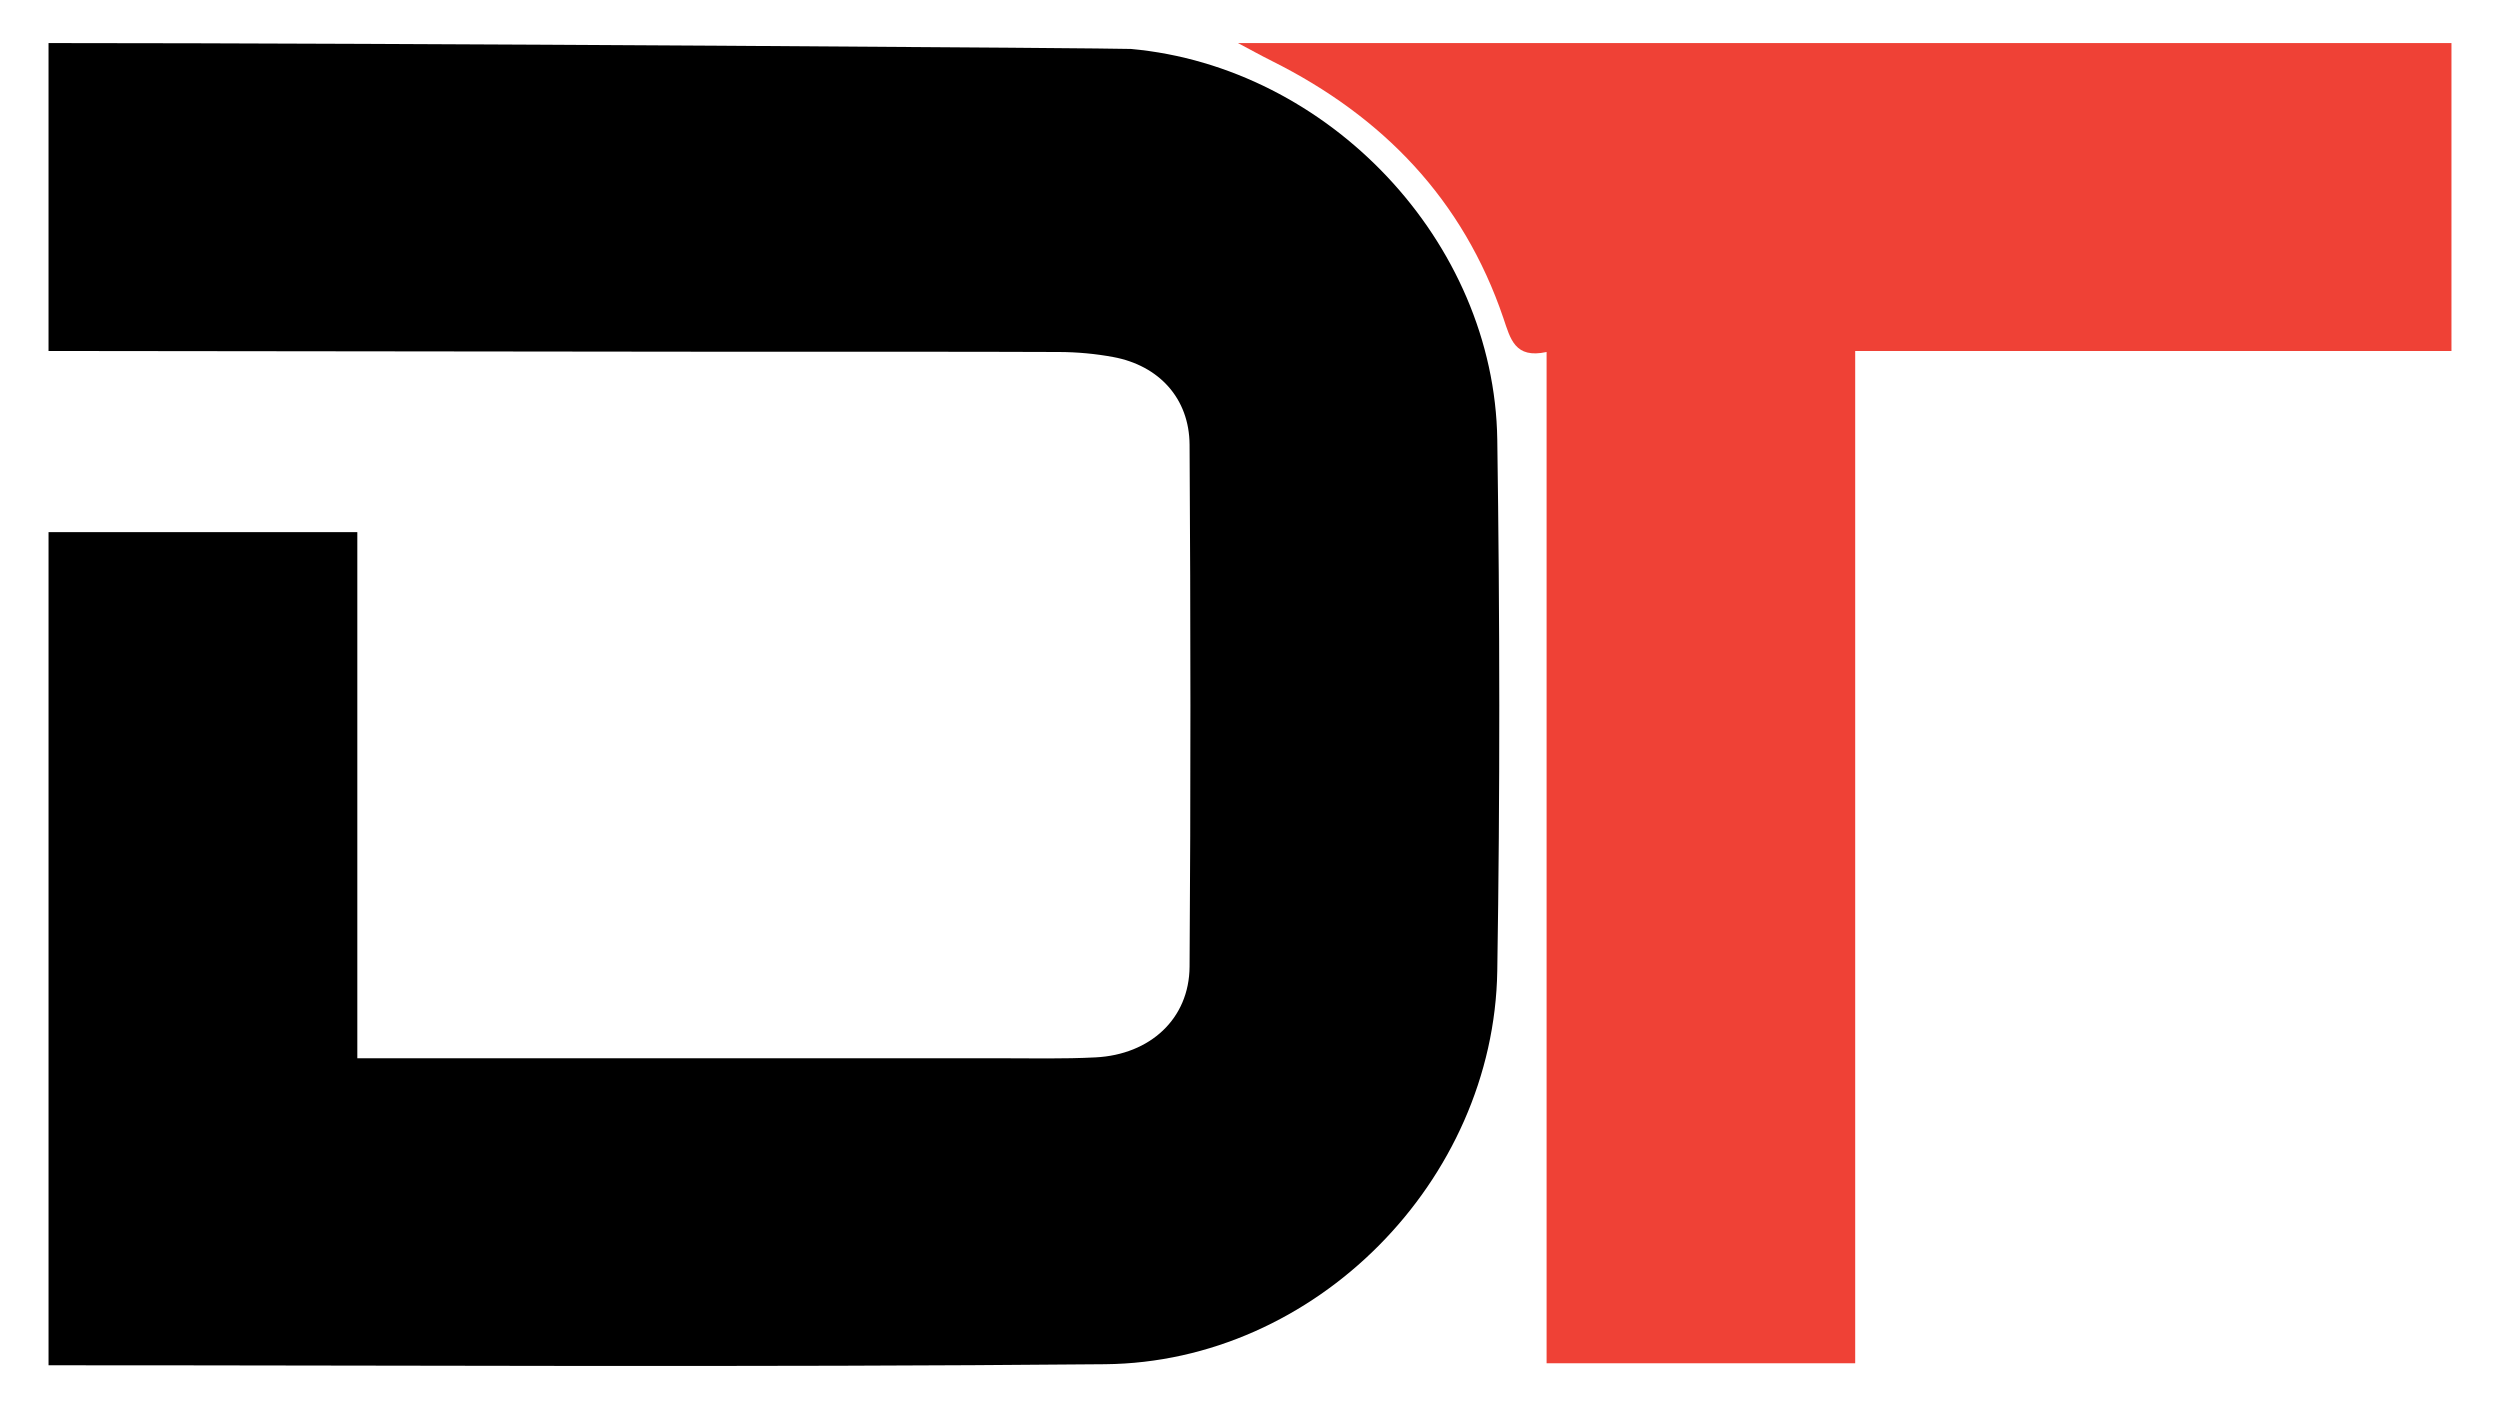 <?xml version="1.0" encoding="utf-8"?>
<!-- Generator: Adobe Illustrator 26.0.0, SVG Export Plug-In . SVG Version: 6.00 Build 0)  -->
<svg version="1.1" id="Layer_1" xmlns="http://www.w3.org/2000/svg" xmlns:xlink="http://www.w3.org/1999/xlink" x="0px" y="0px"
	 viewBox="0 0 310.519 175.012" enable-background="new 0 0 310.519 175.012" xml:space="preserve">
<g>
	<path d="M6.028,43.594c0-12.748,0-25.497,0-38.245c43.745,0,133.362,0.633,134.446,0.731c24.547,2.227,45.146,23.91,45.5,48.532
		c0.317,21.991,0.347,43.994-0.001,65.984c-0.413,26.097-22.611,48.611-48.724,48.85c-43.737,0.4-87.48,0.124-131.22,0.132
		c0-34.496,0-68.991,0-103.487c12.678,0,25.356,0,38.353,0c0,22.19,0,43.626,0,65.355c1.8,0,3.275,0,4.751,0
		c24.986,0,49.971,0.004,74.957-0.003c3.997-0.001,8.002,0.096,11.99-0.109c6.784-0.348,11.629-4.801,11.674-11.262
		c0.149-21.611,0.133-43.224,0-64.835c-0.035-5.771-3.815-9.842-9.486-10.892c-2.195-0.406-4.458-0.615-6.691-0.624
		c-12.992-0.057-25.985-0.018-38.977-0.03C63.742,43.665,34.885,43.627,6.028,43.594z"/>
	<path fill="#EF4136" d="M304.491,43.594c-24.572,0-49.143,0-74.062,0c0,42.119,0,83.769,0,125.737c-12.864,0-25.383,0-38.33,0
		c0-41.722,0-83.481,0-125.611c-3.951,0.861-4.491-1.629-5.365-4.203c-5-14.723-14.966-25.047-28.727-31.927
		c-1.432-0.716-2.832-1.493-4.247-2.242c50.244,0,100.487,0,150.731,0C304.491,18.147,304.491,30.87,304.491,43.594z"/>
</g>
</svg>

